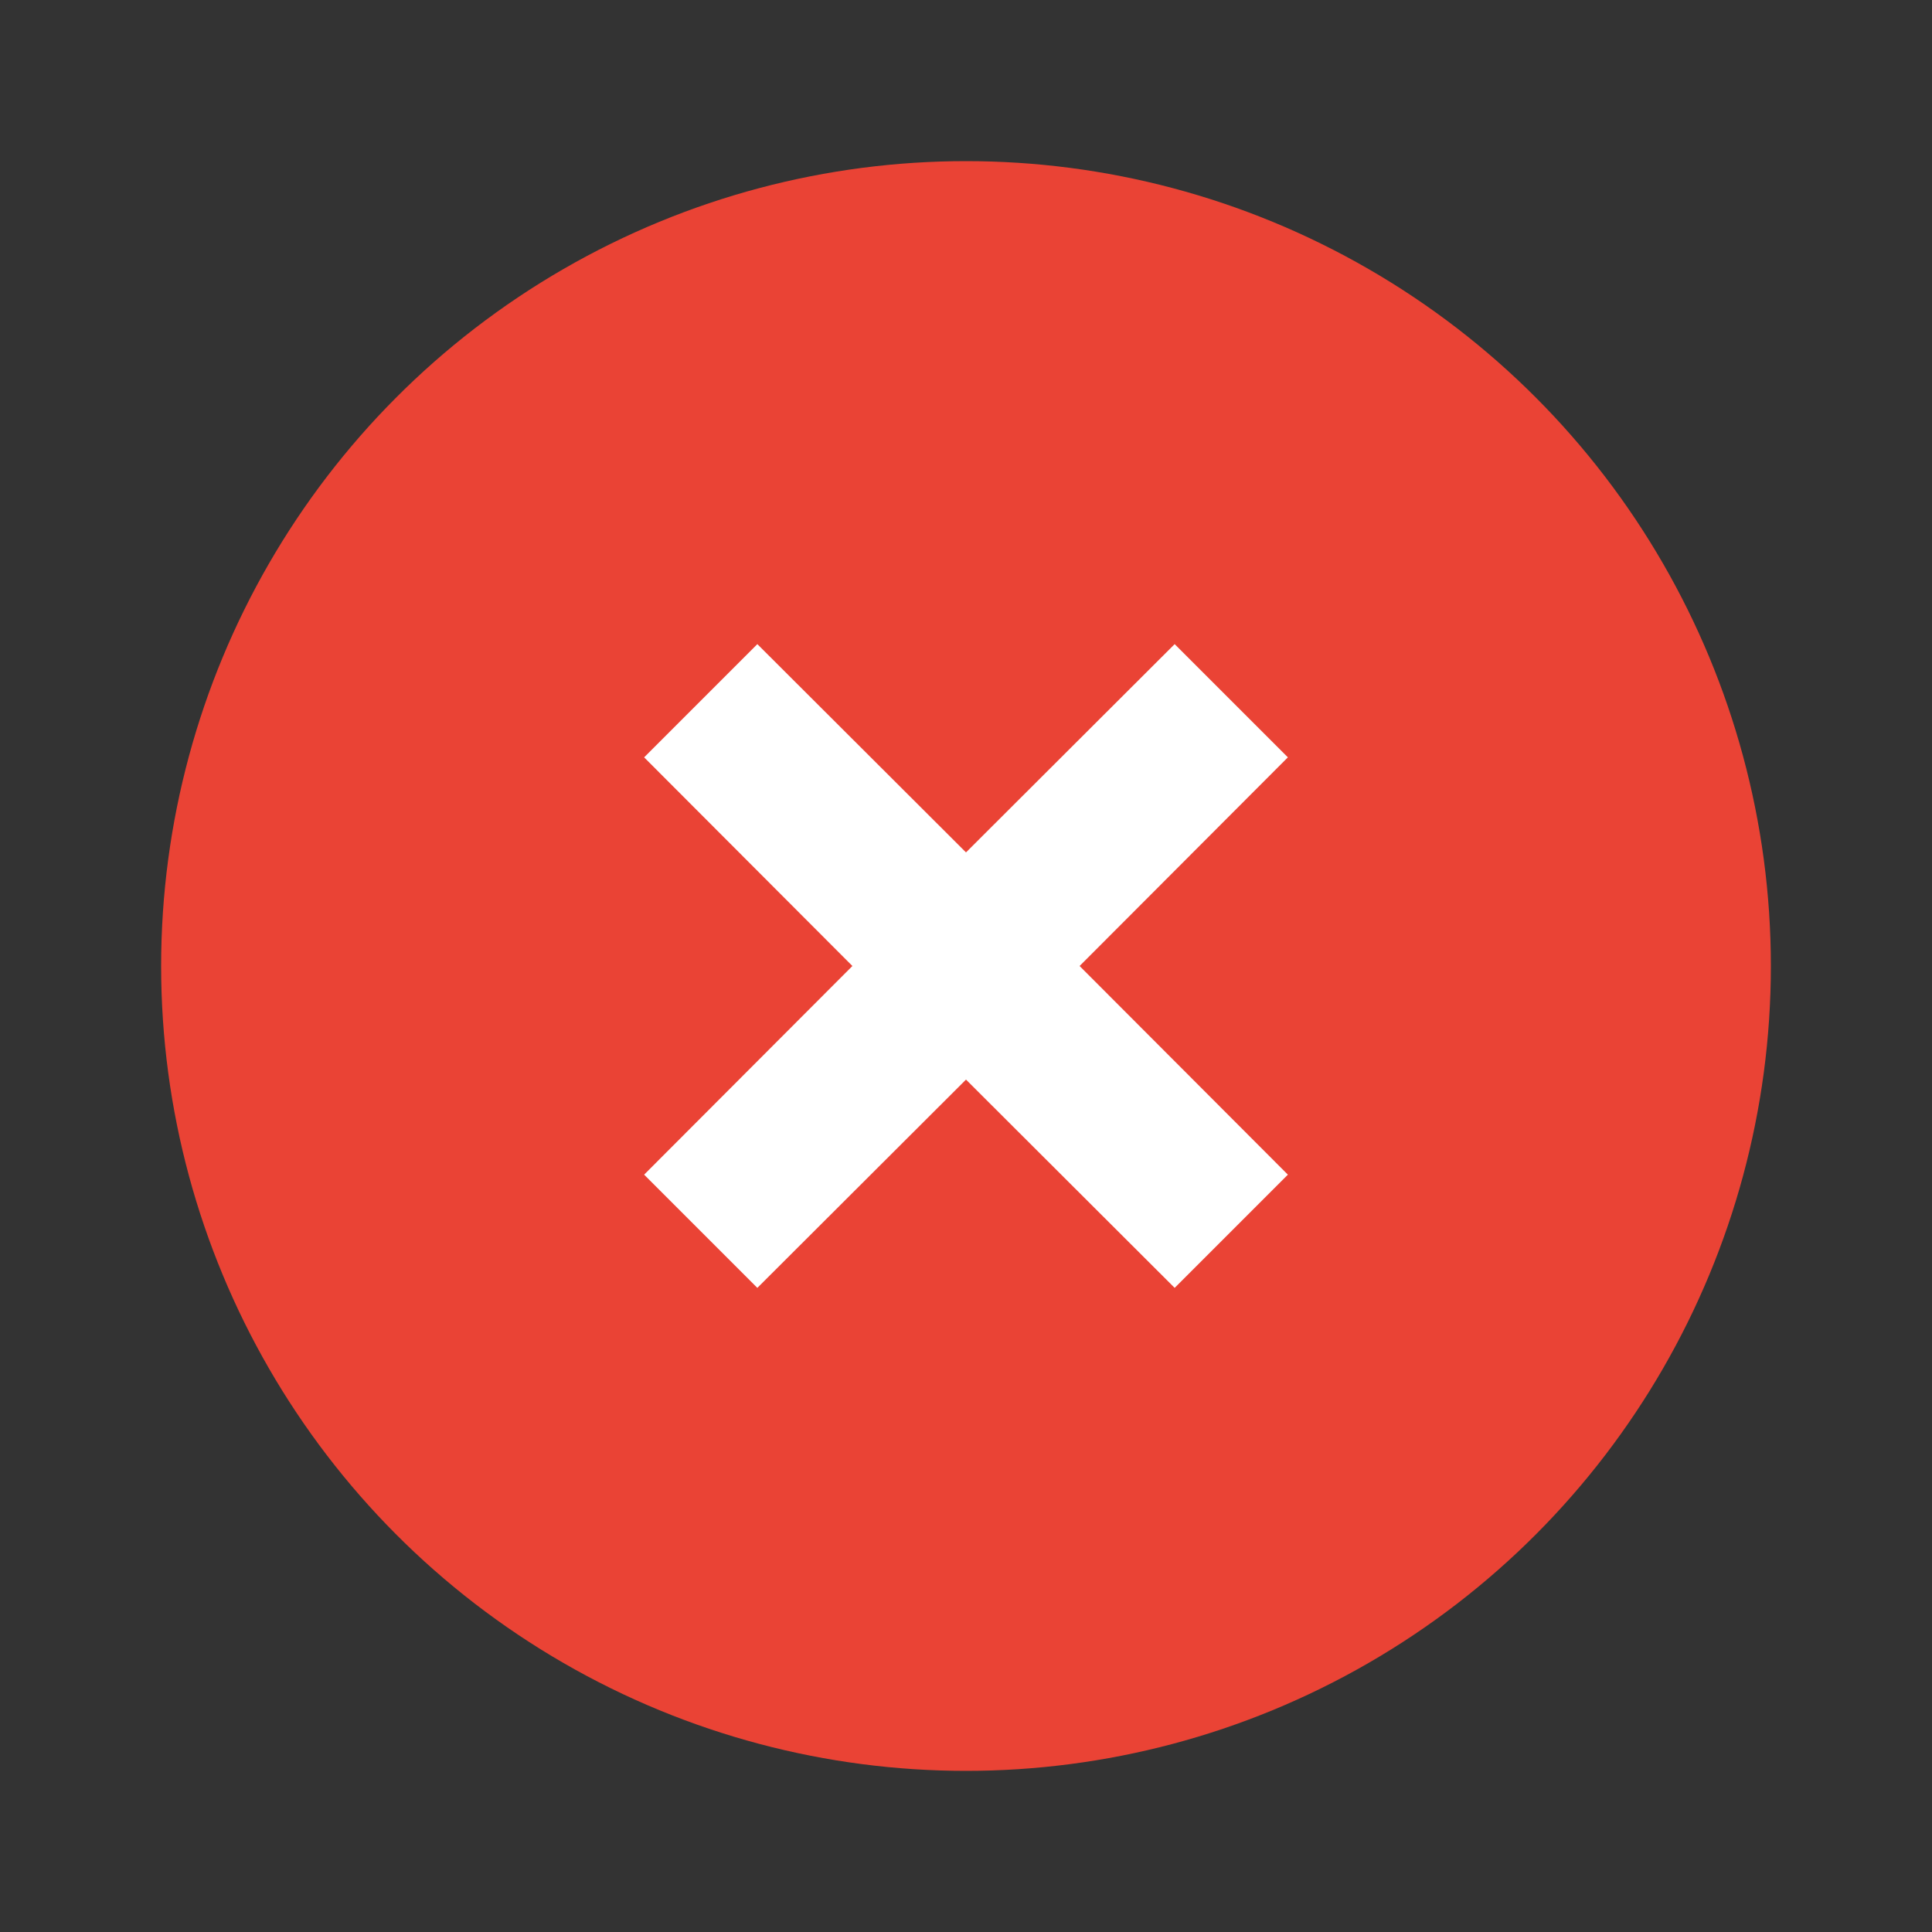 <svg xmlns="http://www.w3.org/2000/svg" viewBox="0 0 50 50"><rect x="0" y="0" width="50" height="50" fill="#333333" stroke="none"/><defs><style>.cls-1{fill:#ea4335;}.cls-2{fill:#fff;}</style></defs><g id="green_dot" data-name="green dot"><circle class="cls-1" cx="25" cy="25" r="20.83"/><path class="cls-2" d="M30.4,16.67,25,22.06l-5.4-5.39L16.67,19.6,22.06,25l-5.39,5.4,2.93,2.93L25,27.94l5.4,5.39,2.93-2.93L27.94,25l5.39-5.4Z"/></g></svg>